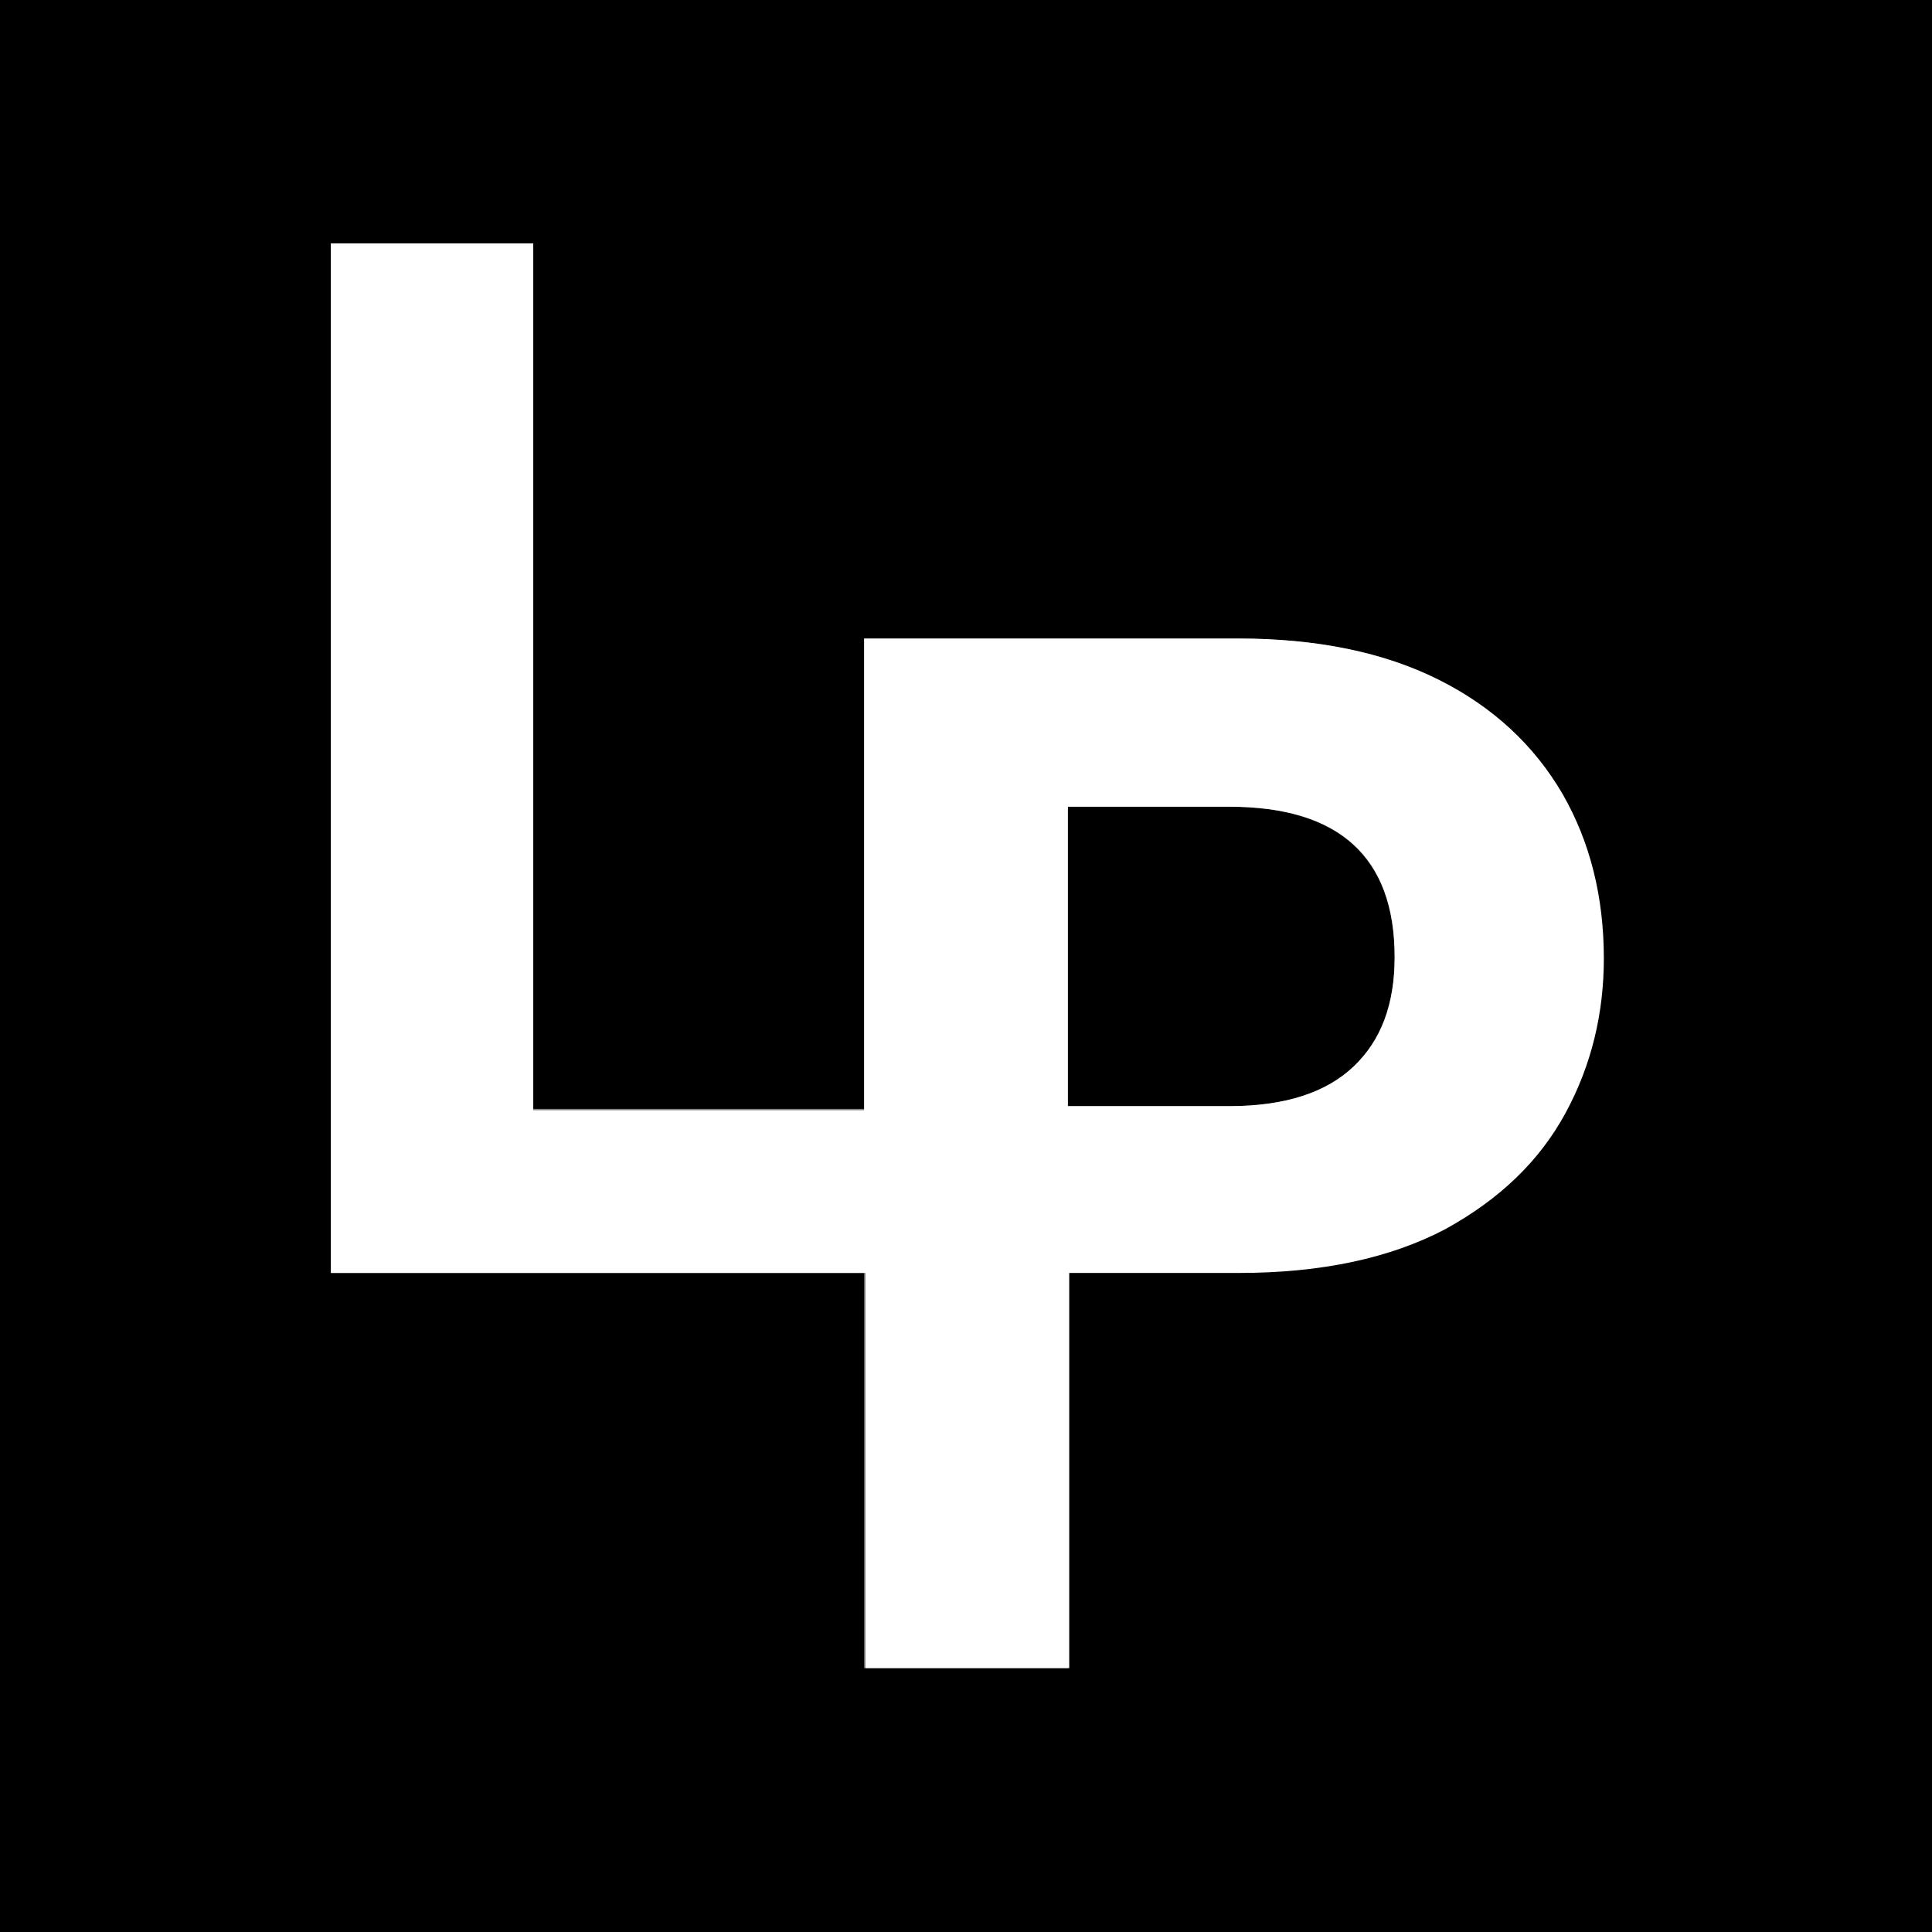 <?xml version="1.0" encoding="utf-8"?>
<!-- Generator: Adobe Illustrator 27.9.0, SVG Export Plug-In . SVG Version: 6.00 Build 0)  -->
<svg version="1.1" id="Layer_1" xmlns="http://www.w3.org/2000/svg" xmlns:xlink="http://www.w3.org/1999/xlink" x="0px" y="0px"
	 viewBox="0 0 141.3 141.3" style="enable-background:new 0 0 141.3 141.3;" xml:space="preserve">
<rect x="0" y="0" width="141.3" height="141.3" fill="#808080" stroke="none"/>
<style type="text/css">
	.st0{fill:#FFFFFF;}
</style>
<g>
	<path d="M0,0v141.3h141.3V0H0z M114.4,81.3c-1.9,3.5-4.8,6.4-8.8,8.5c-4,2.2-9,3.2-15.1,3.2H78.1V122H63.2V93.1H24.2V17.8H39v63.3
		h24.2V46.7h27.3c5.7,0,10.6,1,14.6,3c4,2,7.1,4.8,9.1,8.3c2,3.5,3,7.5,3,12C117.3,74,116.3,77.8,114.4,81.3z"/>
	<path d="M89.9,59H78.1v21.9h11.8c4.1,0,7.1-1,9.1-2.9c2-1.9,3-4.6,3-8C102,62.7,97.9,59,89.9,59z"/>
	<path class="st0" d="M105.2,49.7c-4-2-8.9-3-14.6-3H63.2v34.5H39V17.8H24.2v75.3h39.1V122h14.9V93.1h12.4c6.1,0,11.1-1.1,15.1-3.2
		c4-2.2,6.9-5,8.8-8.5c1.9-3.5,2.8-7.3,2.8-11.3c0-4.5-1-8.5-3-12C112.2,54.5,109.2,51.7,105.2,49.7z M99,78c-2,1.9-5,2.9-9.1,2.9
		H78.1V59h11.8c8.1,0,12.1,3.7,12.1,11C102,73.5,101,76.1,99,78z"/>
</g>
</svg>
